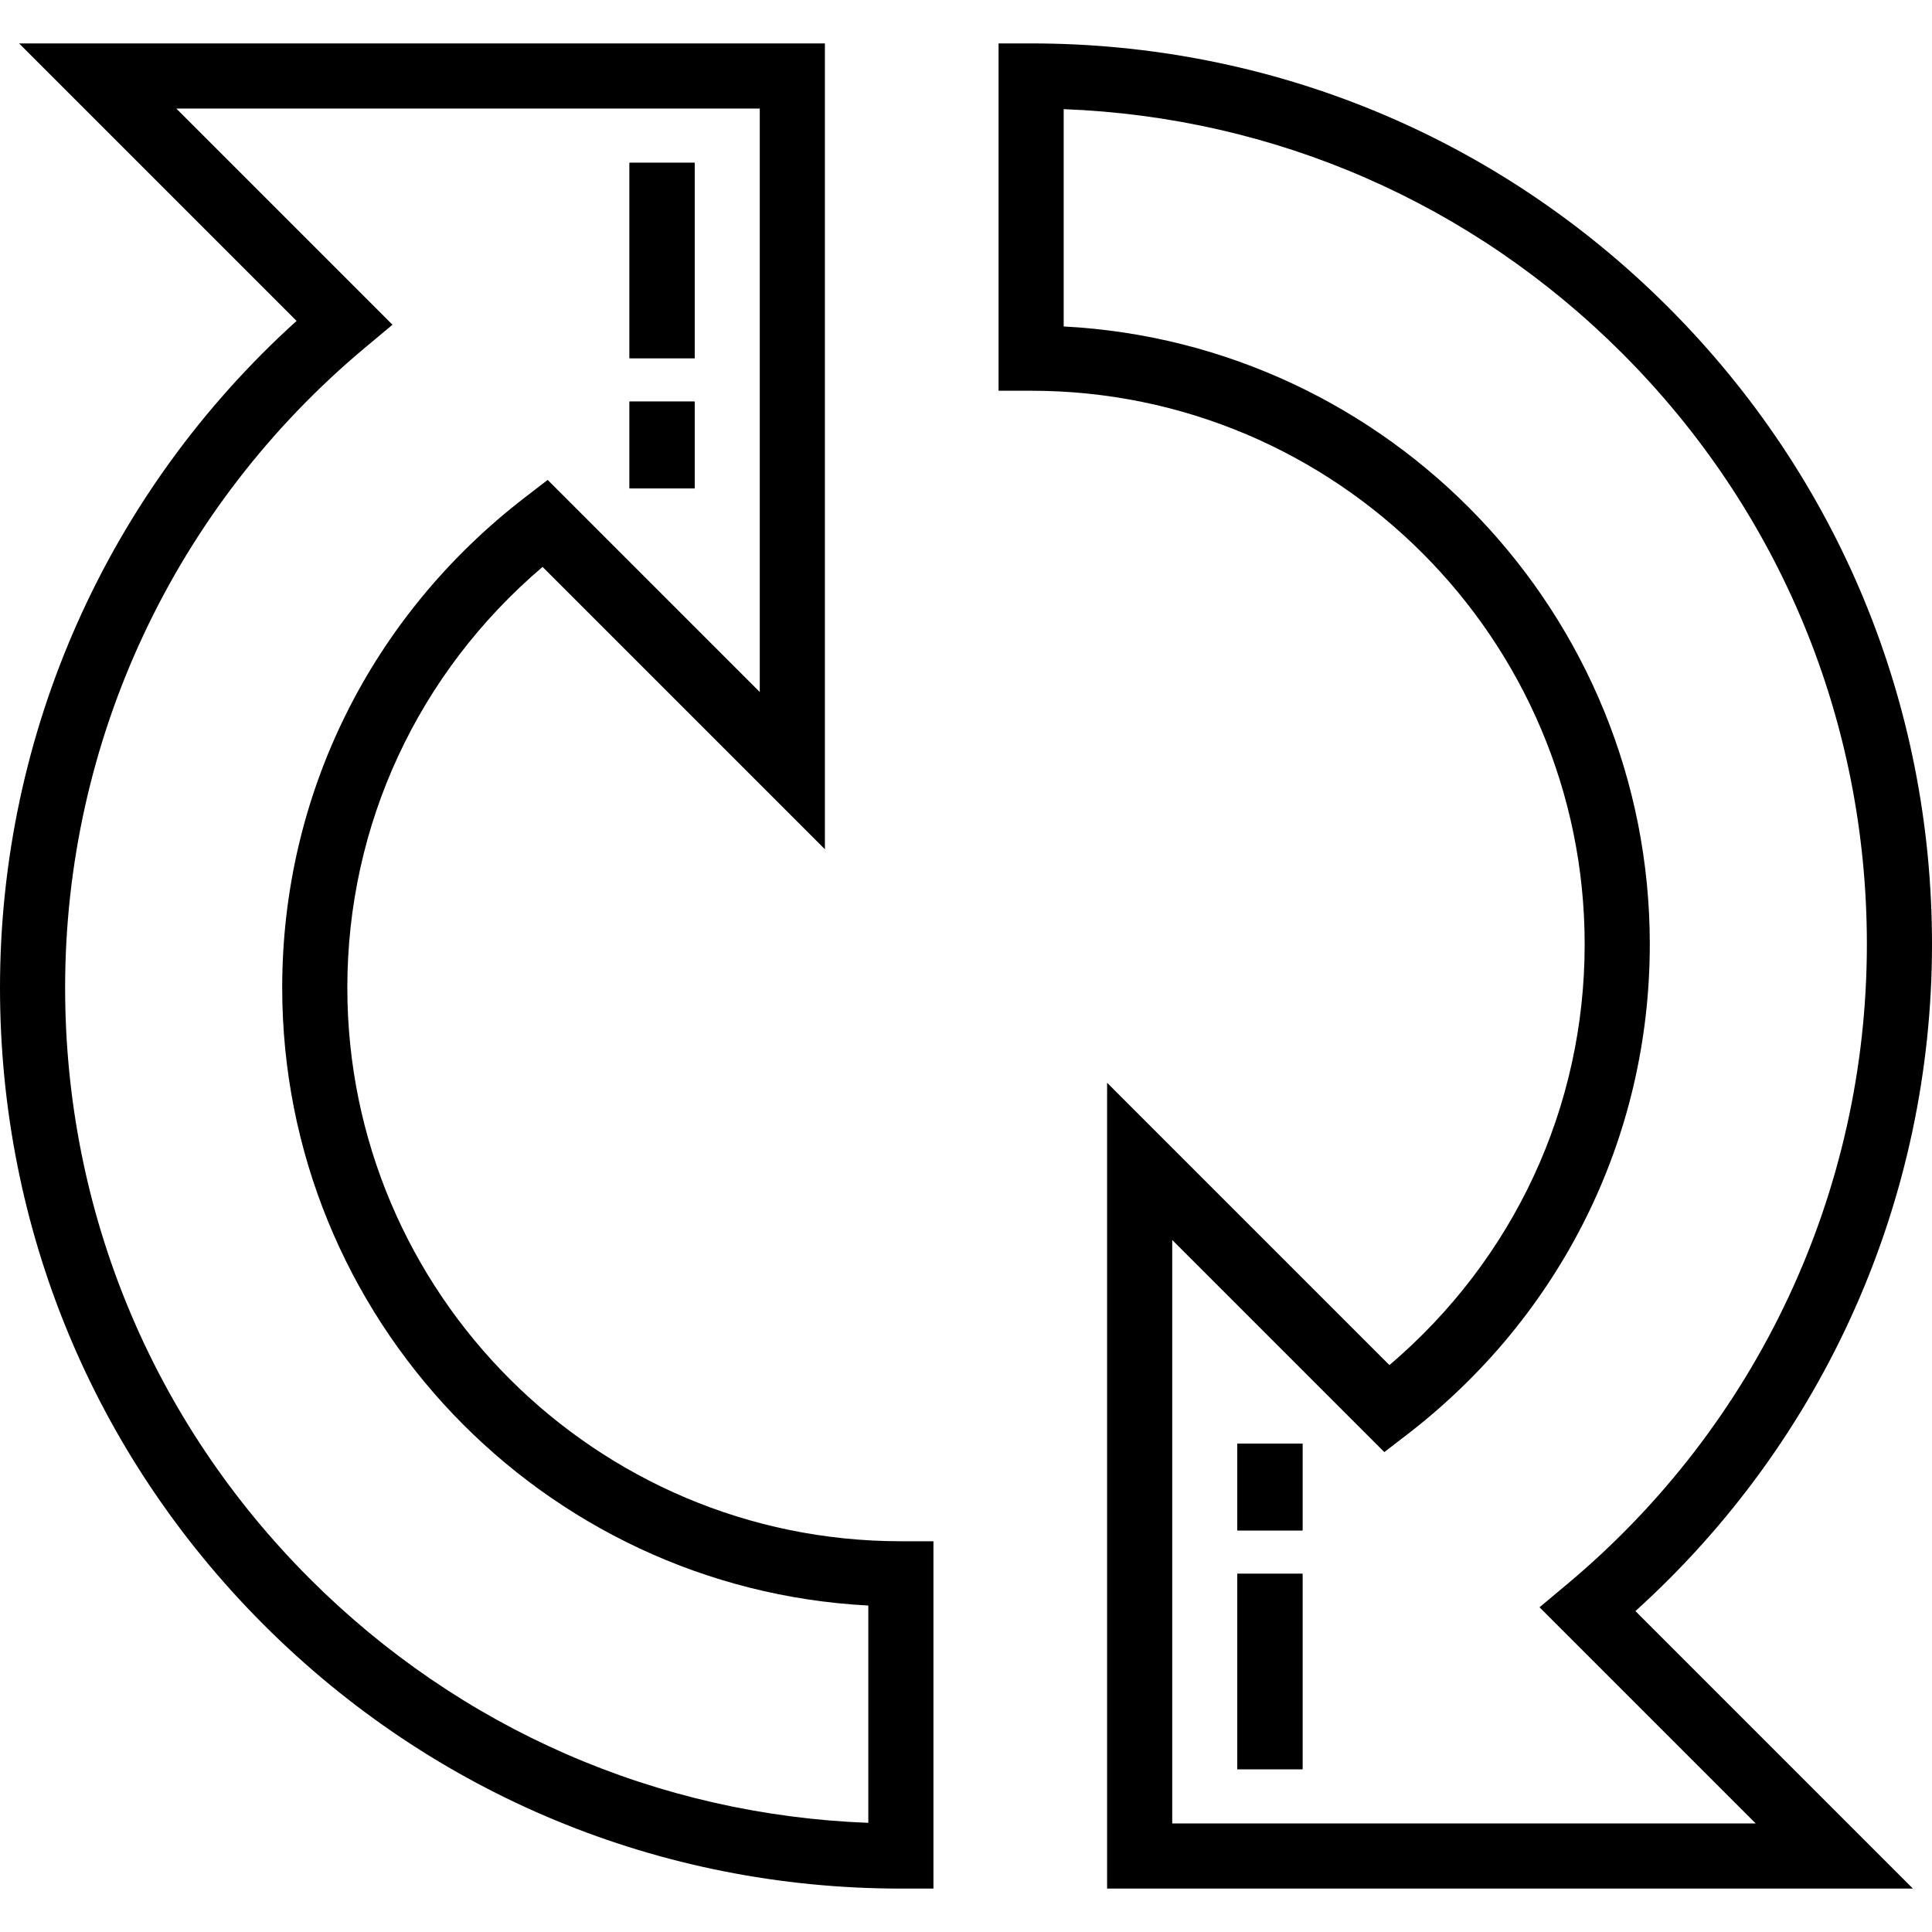 <?xml version="1.0" encoding="iso-8859-1"?>
<!-- Generator: Adobe Illustrator 19.0.0, SVG Export Plug-In . SVG Version: 6.00 Build 0)  -->
<svg version="1.1" id="Layer_1" xmlns="http://www.w3.org/2000/svg" xmlns:xlink="http://www.w3.org/1999/xlink" x="0px" y="0px"
	 viewBox="0 0 512 512" style="enable-background:new 0 0 512 512;" xml:space="preserve">
<g id="SVGCleanerId_0">
	<g>
		<rect x="166.831" y="43.146" width="17.258" height="51.775"/>
	</g>
</g>
<g id="SVGCleanerId_1">
	<g>
		<rect x="166.831" y="106.427" width="17.258" height="23.011"/>
	</g>
</g>
<g>
	<g>
		<path d="M238.742,408.449c-80.889,0-146.697-65.808-146.697-146.697c0-43.216,18.762-83.447,51.74-111.518l74.822,74.822V11.506
			H5.056l73.539,73.54C28.529,130.301,0,194.177,0,261.753c0,63.794,24.827,123.754,69.907,168.835s105.041,69.907,168.835,69.907
			h8.629v-92.045H238.742z M230.112,483.073c-55.945-2.127-108.22-24.909-148.001-64.689
			c-41.821-41.821-64.853-97.447-64.853-156.631c0-65.585,28.982-127.419,79.514-169.645l7.24-6.051L46.72,28.764h154.629v154.629
			l-56.21-56.211l-6.006,4.622c-40.893,31.466-64.346,78.831-64.346,129.949c0,87.508,68.92,159.225,155.326,163.731V483.073z"/>
	</g>
</g>
<g>
	<g>
		<rect x="166.831" y="43.146" width="17.258" height="51.775"/>
	</g>
</g>
<g>
	<g>
		<rect x="166.831" y="106.427" width="17.258" height="23.011"/>
	</g>
</g>
<g id="SVGCleanerId_2">
	<g>
		<rect x="327.91" y="417.079" width="17.258" height="51.775"/>
	</g>
</g>
<g id="SVGCleanerId_3">
	<g>
		<rect x="327.91" y="382.562" width="17.258" height="23.011"/>
	</g>
</g>
<g>
	<g>
		<path d="M512,250.247c0-63.794-24.827-123.754-69.907-168.835c-45.08-45.08-105.041-69.907-168.835-69.907h-8.629v92.045h8.629
			c80.889,0,146.697,65.808,146.697,146.697c0,43.216-18.762,83.447-51.74,111.518l-74.822-74.822v213.551h213.551l-73.539-73.54
			C483.471,381.699,512,317.823,512,250.247z M465.28,483.236H310.652V328.607l56.208,56.211l6.006-4.622
			c40.893-31.466,64.347-78.831,64.347-129.949c0-87.508-68.919-159.224-155.326-163.731V28.927
			c55.945,2.127,108.221,24.909,148.001,64.689c41.821,41.821,64.853,97.447,64.853,156.631c0,65.585-28.982,127.419-79.514,169.645
			l-7.241,6.051L465.28,483.236z"/>
	</g>
</g>
<g>
	<g>
		<rect x="327.91" y="417.079" width="17.258" height="51.775"/>
	</g>
</g>
<g>
	<g>
		<rect x="327.91" y="382.562" width="17.258" height="23.011"/>
	</g>
</g>
<g>
</g>
<g>
</g>
<g>
</g>
<g>
</g>
<g>
</g>
<g>
</g>
<g>
</g>
<g>
</g>
<g>
</g>
<g>
</g>
<g>
</g>
<g>
</g>
<g>
</g>
<g>
</g>
<g>
</g>
</svg>
